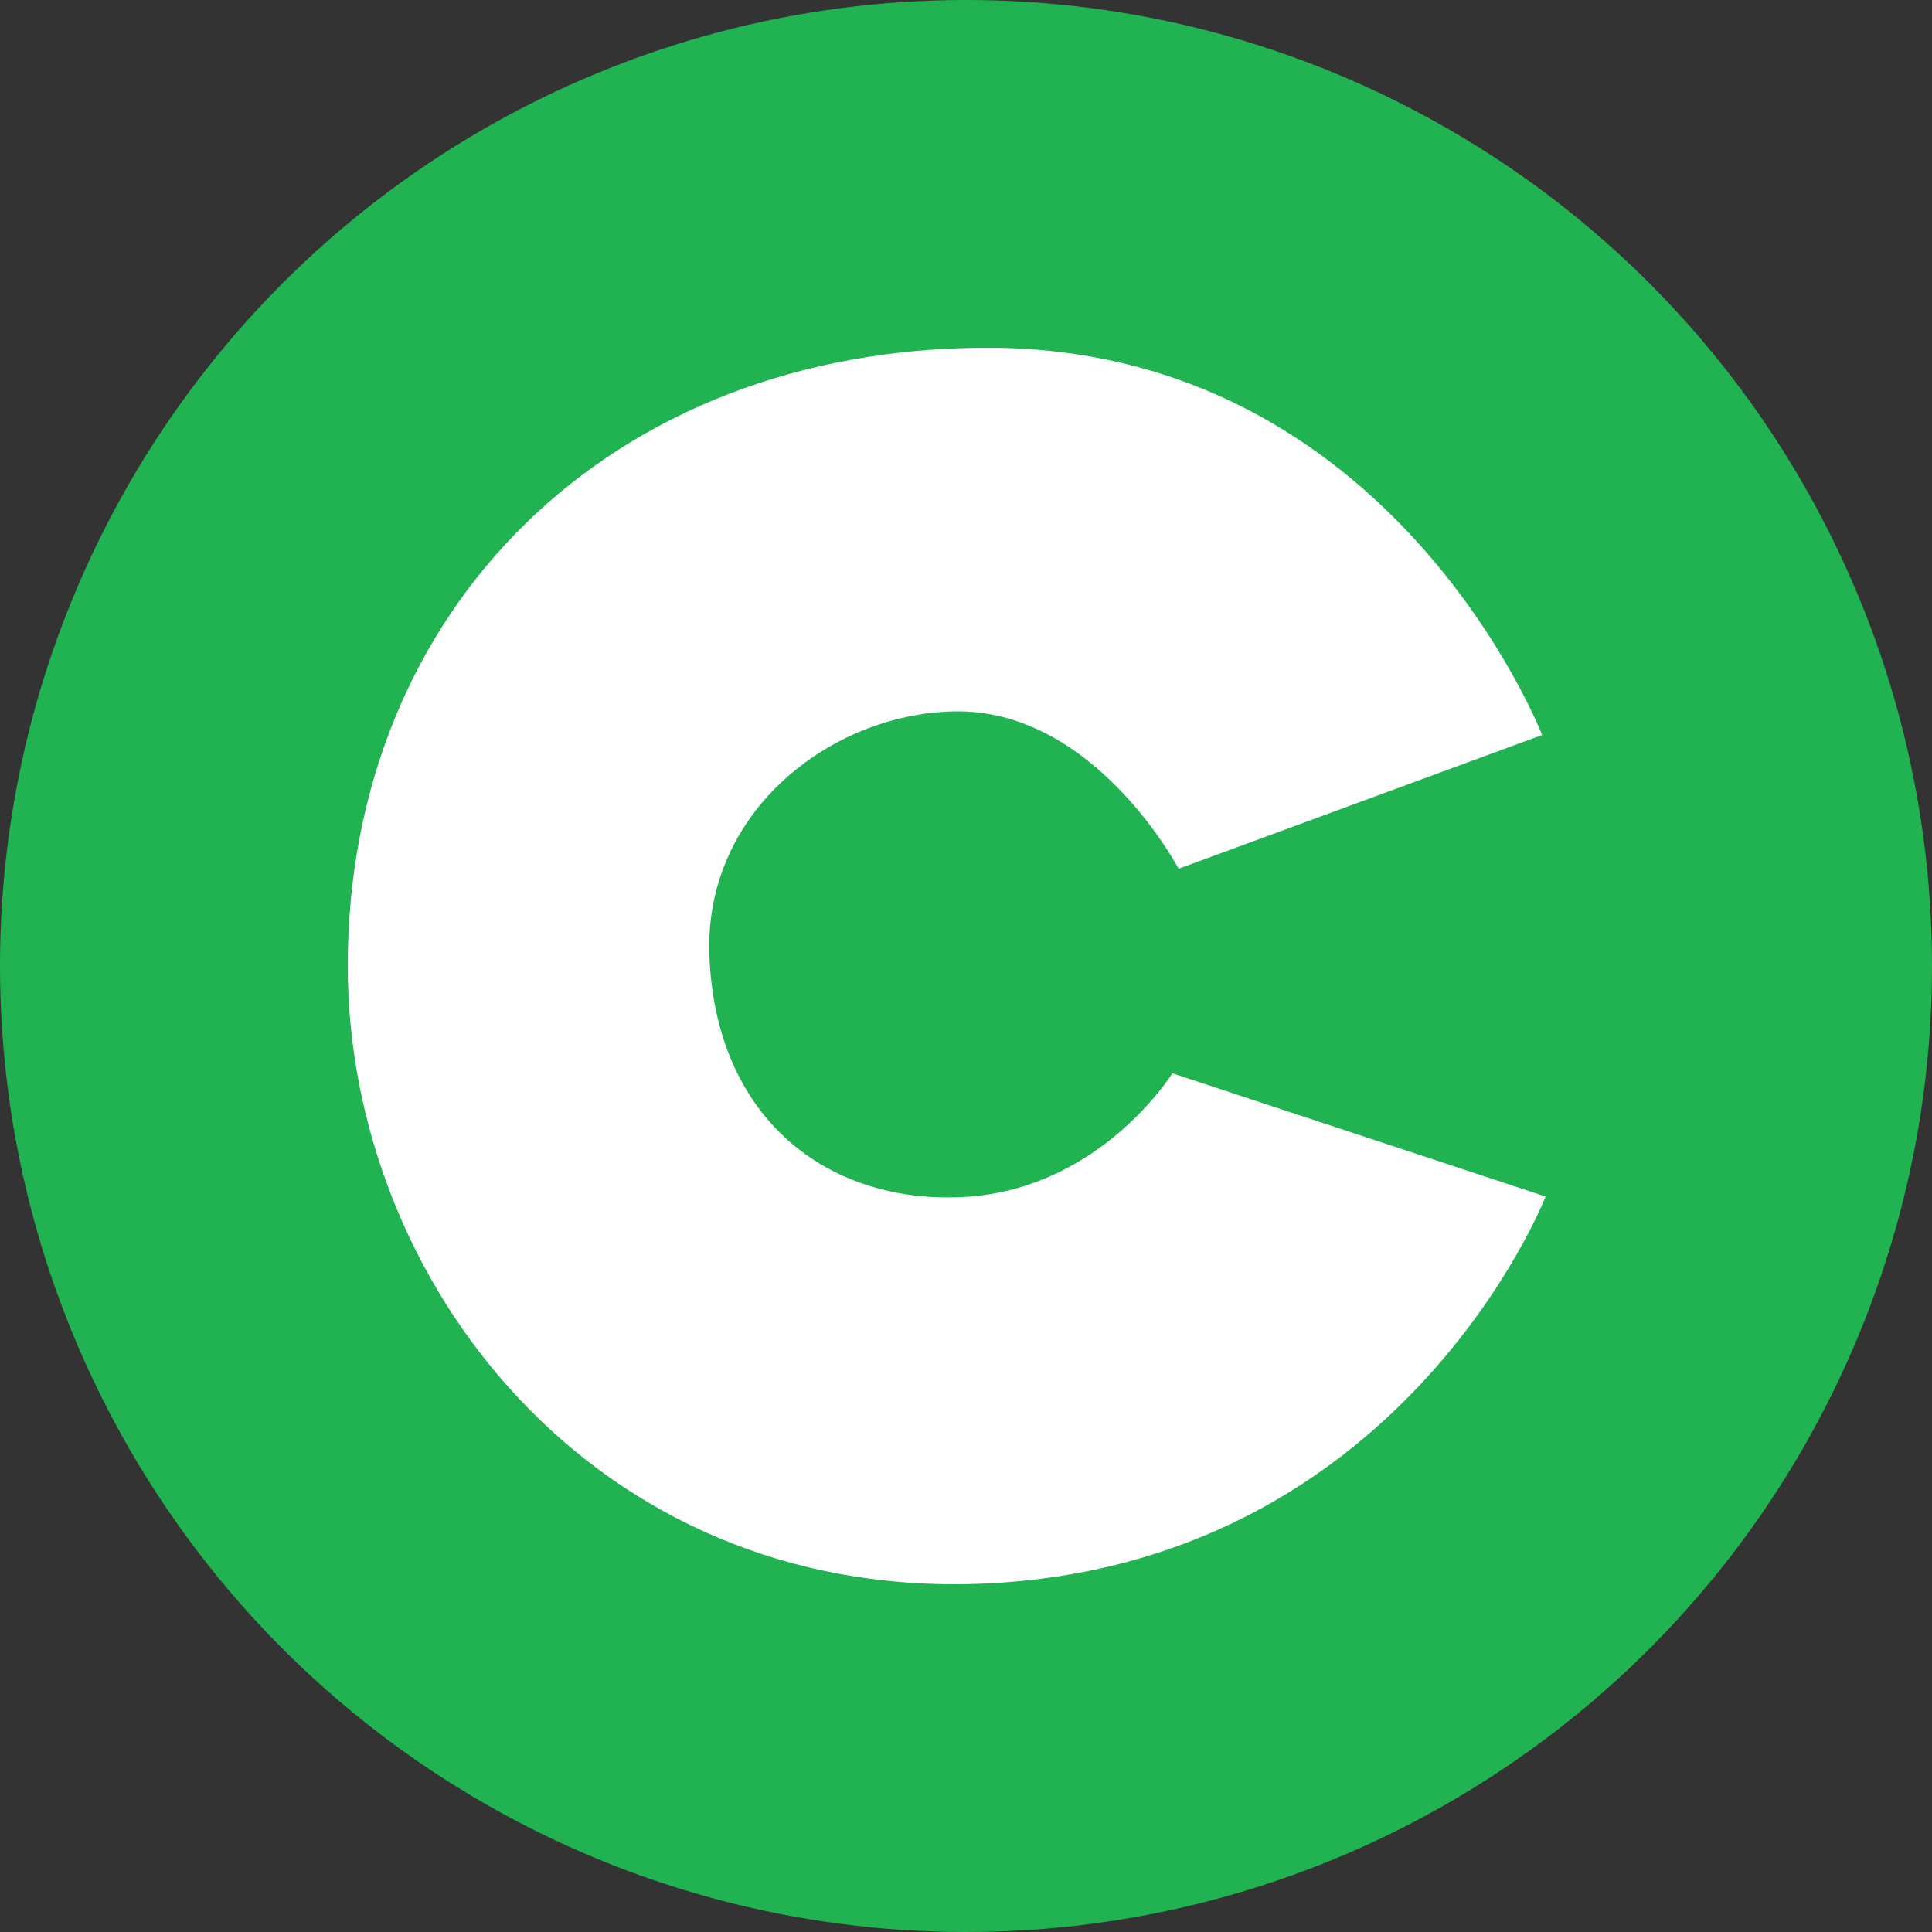 <svg height="44" xmlns="http://www.w3.org/2000/svg" width="44"><rect width="100%" height="100%" fill="#333333" stroke="none"/><g fill="none" fill-rule="evenodd"><g><circle fill="#21B351" cx="22" cy="22" r="22"></circle><path d="M21.63 27.27c-2.926.02-5.312-1.89-5.472-5.454-.16-3.325 2.766-5.555 5.552-5.614 3.207-.08 5.132 3.583 5.132 3.583l8.278-3.046S31.712 7.92 22.492 7.92c-8.619 0-14.572 5.972-14.572 14.075 0 7.207 5.612 14.393 14.372 14.075 9.62-.359 12.908-8.82 12.908-8.82l-8.499-2.806c.02-.04-1.723 2.826-5.07 2.826" fill="#FFF"></path></g></g></svg>